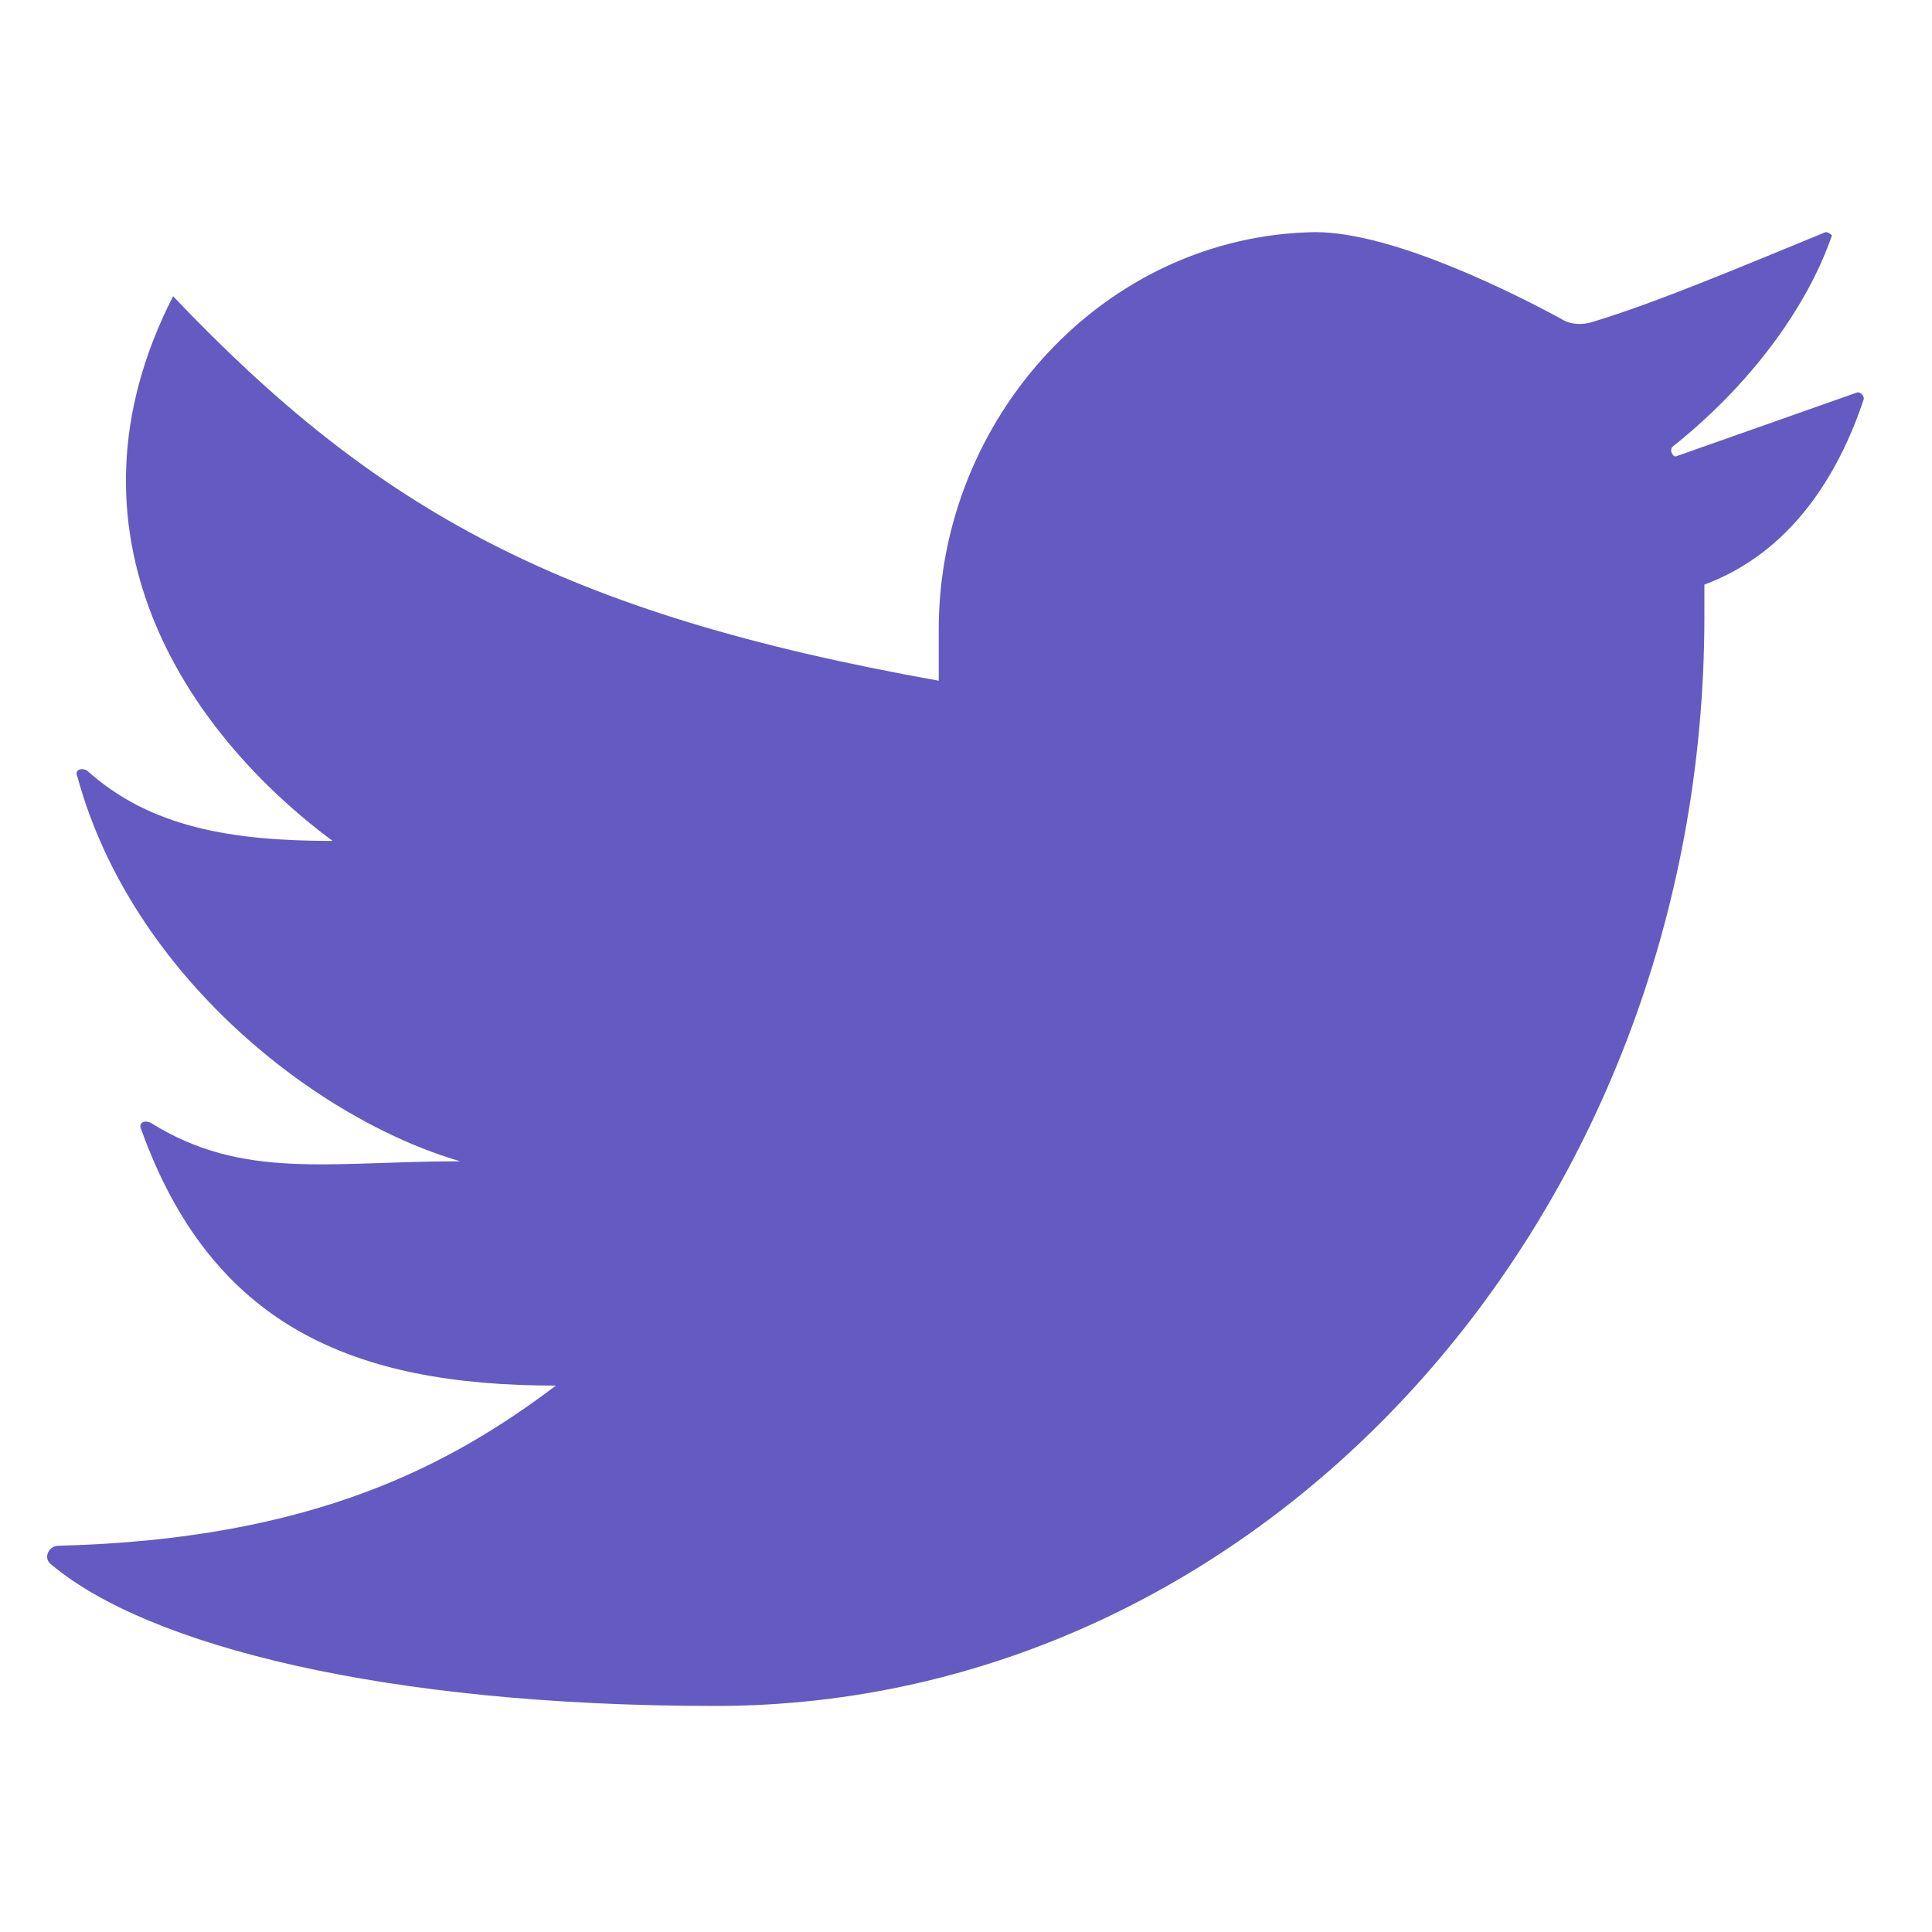 <svg width="27" height="27" viewBox="0 0 27 27" fill="none" xmlns="http://www.w3.org/2000/svg">
<g clip-path="url(#clip0_123_1177)">
<path d="M18.38 3.244C15.438 3.289 13.119 5.841 13.119 8.796V9.513C7.858 8.573 5.272 7.14 2.419 4.14C0.725 7.453 2.597 10.229 4.648 11.752C3.266 11.752 2.107 11.573 1.215 10.767C1.126 10.722 1.037 10.767 1.082 10.856C1.839 13.632 4.425 15.647 6.432 16.229C4.604 16.229 3.4 16.498 2.107 15.692C2.018 15.647 1.929 15.692 1.973 15.782C2.954 18.513 4.916 19.364 7.769 19.364C6.342 20.438 4.425 21.513 0.814 21.602C0.68 21.602 0.591 21.782 0.725 21.871C2.062 22.991 5.362 23.841 9.998 23.841C17.622 23.841 23.819 17.035 23.819 8.617V8.17C25.023 7.722 25.692 6.647 26.048 5.573C26.048 5.528 26.004 5.483 25.959 5.483L23.418 6.379C23.373 6.379 23.329 6.289 23.373 6.244C24.443 5.393 25.246 4.319 25.602 3.289C25.602 3.289 25.558 3.244 25.513 3.244C24.309 3.737 23.15 4.229 22.259 4.498C22.125 4.543 21.947 4.543 21.813 4.453C21.233 4.14 19.495 3.244 18.38 3.244Z" fill="#645AC2"/>
</g>
<defs>
<clipPath id="clip0_123_1177">
<rect width="25.39" height="25.39" fill="white" transform="translate(0.659 0.797)"/>
</clipPath>
</defs>
</svg>
